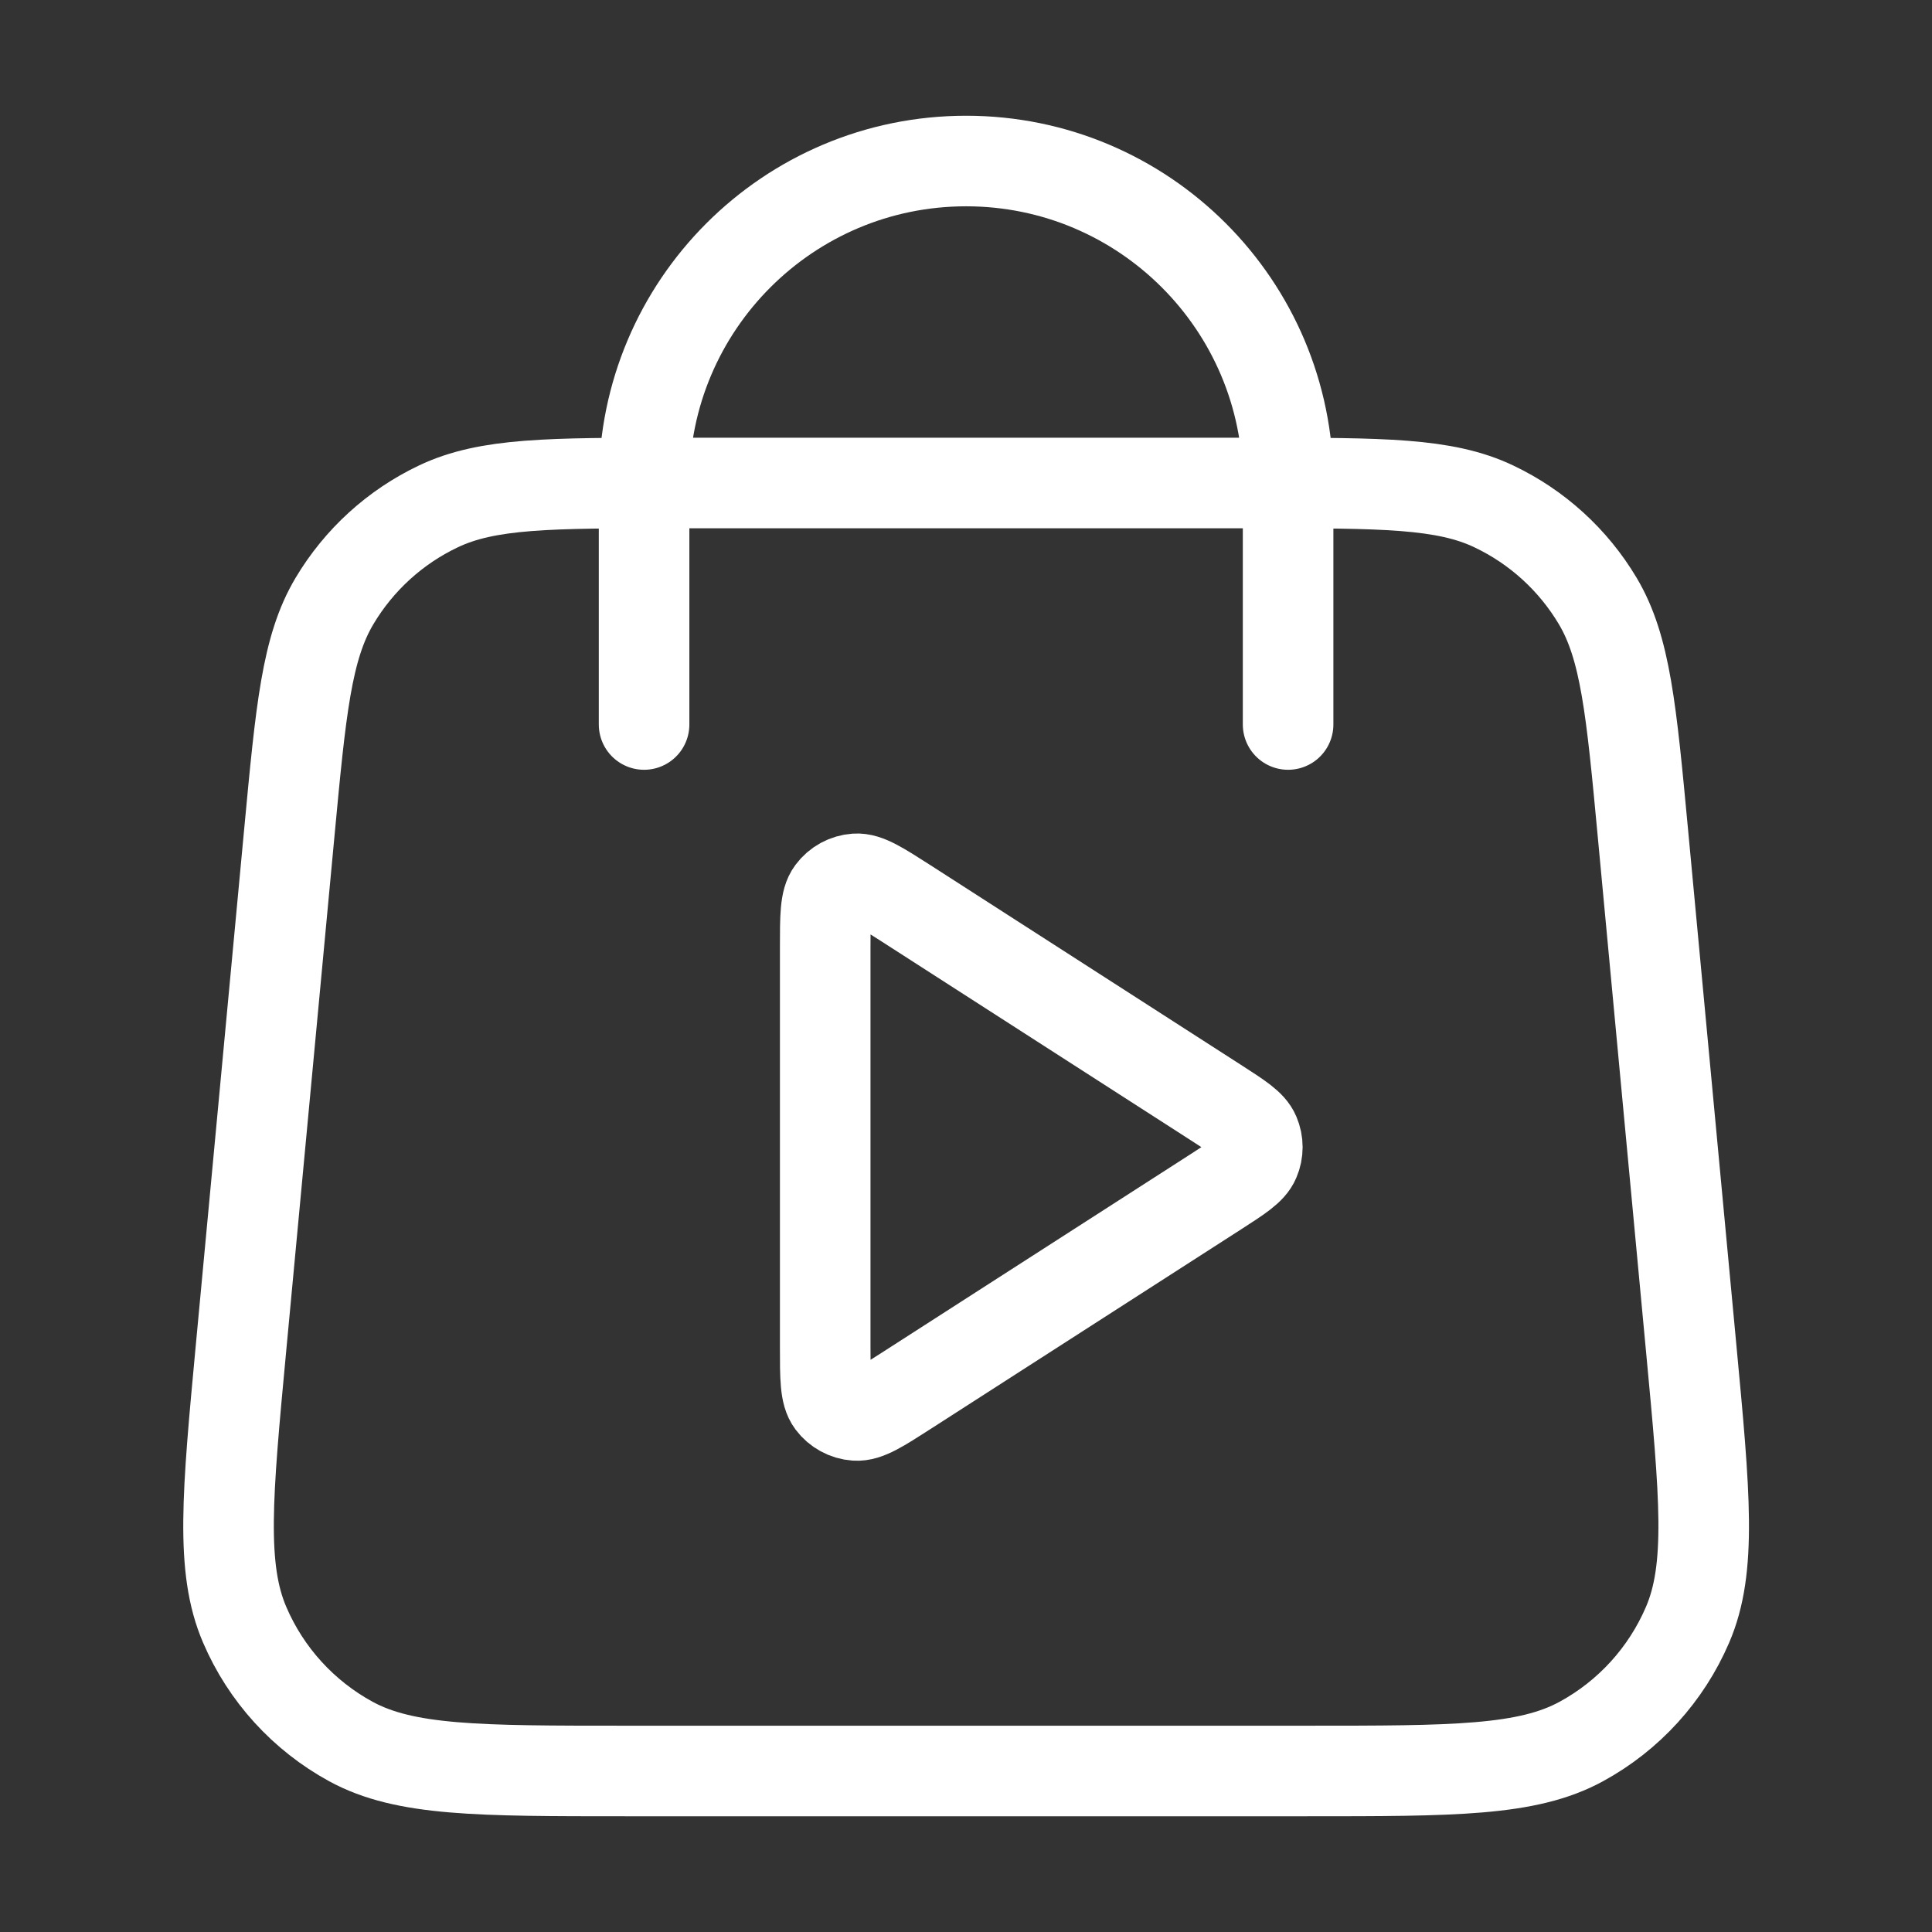 <svg width="32" height="32" viewBox="0 0 32 32" fill="none" xmlns="http://www.w3.org/2000/svg">
<rect x="0" y="0" width="32" height="32" fill="#333333" stroke="none"/>
<g id="bag play">
<path id="Icon" d="M21.335 12V8C21.335 5.055 18.947 2.667 16.002 2.667C13.056 2.667 10.668 5.055 10.668 8V12M4.791 13.803L3.991 22.336C3.764 24.762 3.65 25.975 4.053 26.912C4.406 27.736 5.026 28.416 5.812 28.845C6.708 29.333 7.926 29.333 10.363 29.333H21.64C24.077 29.333 25.296 29.333 26.191 28.845C26.978 28.416 27.597 27.736 27.951 26.912C28.354 25.975 28.24 24.762 28.012 22.336L27.212 13.803C27.02 11.754 26.924 10.729 26.464 9.955C26.058 9.273 25.458 8.727 24.741 8.387C23.927 8 22.898 8 20.84 8L11.163 8C9.105 8 8.076 8 7.262 8.387C6.545 8.727 5.946 9.273 5.54 9.955C5.079 10.729 4.983 11.754 4.791 13.803Z" stroke="white" stroke-width="1.5" stroke-linecap="round" stroke-linejoin="round"/>
<path id="Icon_2" d="M13.668 15.697C13.668 15.178 13.668 14.918 13.777 14.773C13.871 14.646 14.016 14.567 14.173 14.556C14.354 14.543 14.573 14.684 15.01 14.964L20.148 18.268C20.527 18.512 20.717 18.633 20.782 18.788C20.84 18.924 20.84 19.077 20.782 19.212C20.717 19.367 20.527 19.489 20.148 19.733L15.01 23.036C14.573 23.317 14.354 23.457 14.173 23.444C14.016 23.433 13.871 23.354 13.777 23.228C13.668 23.083 13.668 22.823 13.668 22.303V15.697Z" stroke="white" stroke-width="1.5" stroke-linecap="round" stroke-linejoin="round"/>
</g>
</svg>
